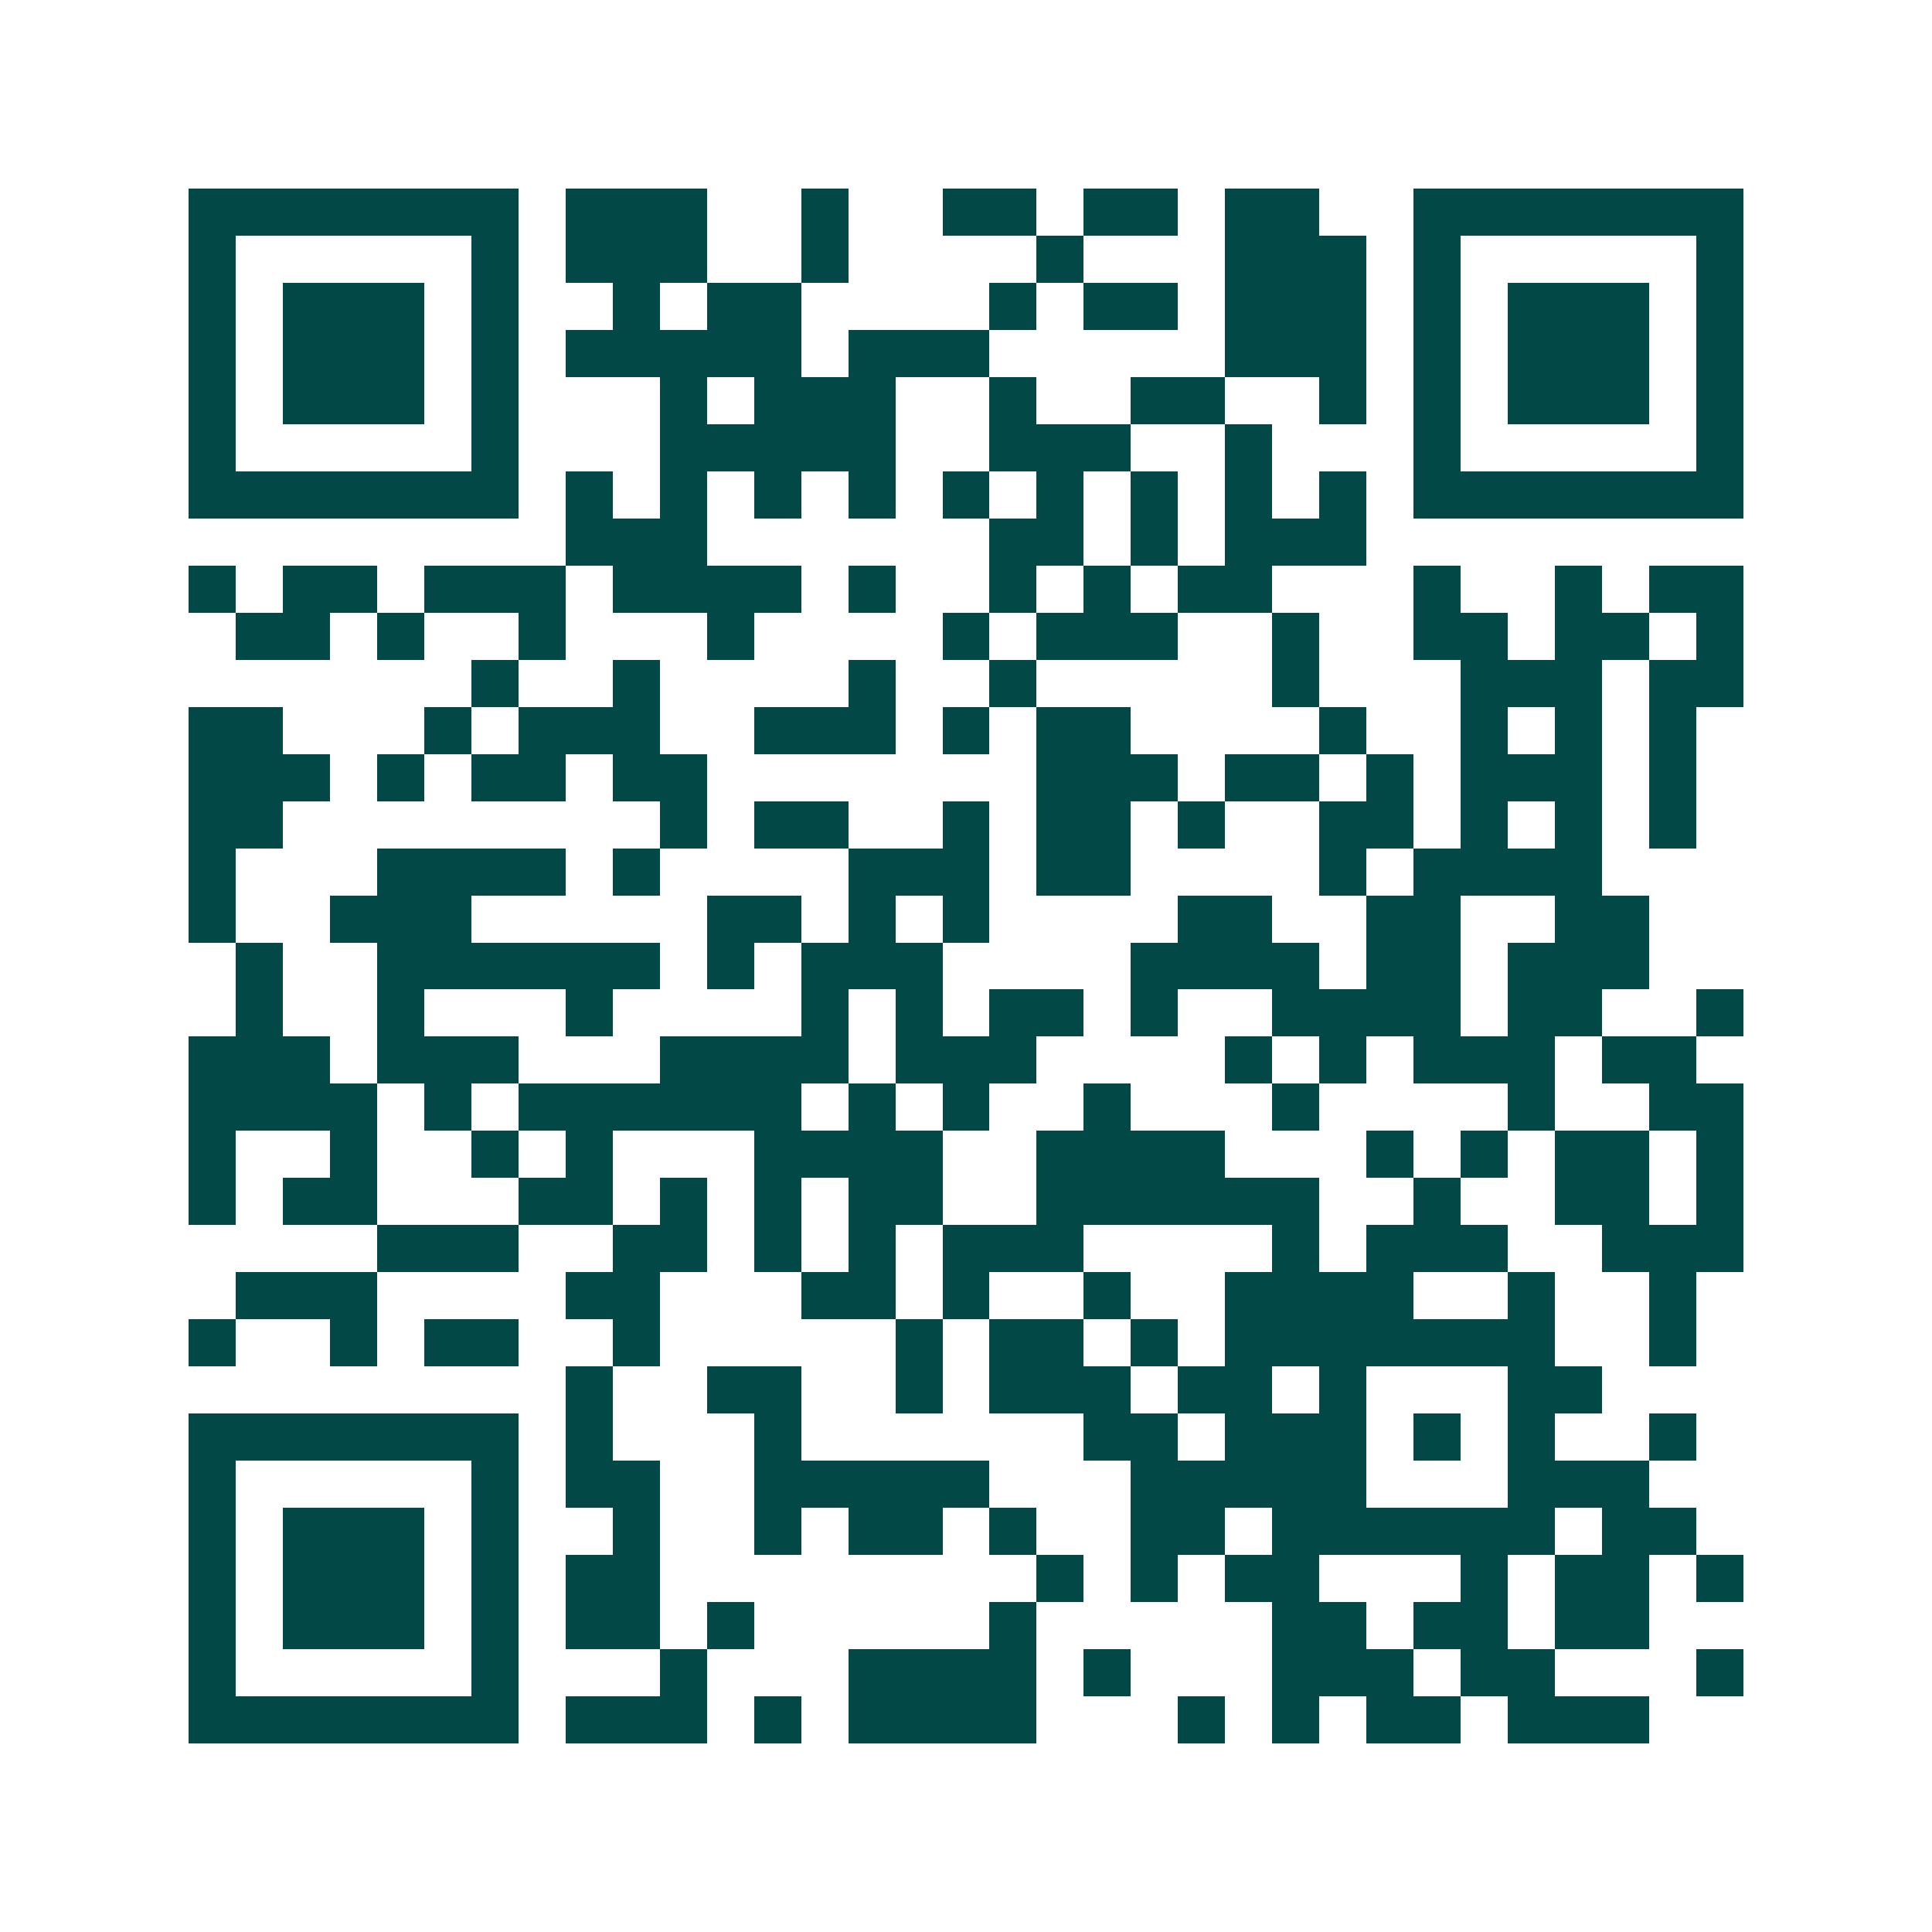 <svg xmlns="http://www.w3.org/2000/svg" width="200" height="200" viewBox="0 0 41 41" shape-rendering="crispEdges"><path fill="#ffffff" d="M0 0h41v41H0z"/><path stroke="#014847" d="M4 4.5h7m1 0h3m2 0h1m2 0h2m1 0h2m1 0h2m2 0h7M4 5.5h1m5 0h1m1 0h3m2 0h1m4 0h1m3 0h3m1 0h1m5 0h1M4 6.5h1m1 0h3m1 0h1m2 0h1m1 0h2m4 0h1m1 0h2m1 0h3m1 0h1m1 0h3m1 0h1M4 7.5h1m1 0h3m1 0h1m1 0h5m1 0h3m5 0h3m1 0h1m1 0h3m1 0h1M4 8.5h1m1 0h3m1 0h1m3 0h1m1 0h3m2 0h1m2 0h2m2 0h1m1 0h1m1 0h3m1 0h1M4 9.5h1m5 0h1m3 0h5m2 0h3m2 0h1m3 0h1m5 0h1M4 10.5h7m1 0h1m1 0h1m1 0h1m1 0h1m1 0h1m1 0h1m1 0h1m1 0h1m1 0h1m1 0h7M12 11.5h3m6 0h2m1 0h1m1 0h3M4 12.5h1m1 0h2m1 0h3m1 0h4m1 0h1m2 0h1m1 0h1m1 0h2m3 0h1m2 0h1m1 0h2M5 13.5h2m1 0h1m2 0h1m3 0h1m4 0h1m1 0h3m2 0h1m2 0h2m1 0h2m1 0h1M10 14.5h1m2 0h1m4 0h1m2 0h1m5 0h1m3 0h3m1 0h2M4 15.5h2m3 0h1m1 0h3m2 0h3m1 0h1m1 0h2m4 0h1m2 0h1m1 0h1m1 0h1M4 16.5h3m1 0h1m1 0h2m1 0h2m7 0h3m1 0h2m1 0h1m1 0h3m1 0h1M4 17.5h2m8 0h1m1 0h2m2 0h1m1 0h2m1 0h1m2 0h2m1 0h1m1 0h1m1 0h1M4 18.5h1m3 0h4m1 0h1m4 0h3m1 0h2m4 0h1m1 0h4M4 19.5h1m2 0h3m5 0h2m1 0h1m1 0h1m4 0h2m2 0h2m2 0h2M5 20.5h1m2 0h6m1 0h1m1 0h3m4 0h4m1 0h2m1 0h3M5 21.5h1m2 0h1m3 0h1m4 0h1m1 0h1m1 0h2m1 0h1m2 0h4m1 0h2m2 0h1M4 22.5h3m1 0h3m3 0h4m1 0h3m4 0h1m1 0h1m1 0h3m1 0h2M4 23.5h4m1 0h1m1 0h6m1 0h1m1 0h1m2 0h1m3 0h1m4 0h1m2 0h2M4 24.5h1m2 0h1m2 0h1m1 0h1m3 0h4m2 0h4m3 0h1m1 0h1m1 0h2m1 0h1M4 25.5h1m1 0h2m3 0h2m1 0h1m1 0h1m1 0h2m2 0h6m2 0h1m2 0h2m1 0h1M8 26.5h3m2 0h2m1 0h1m1 0h1m1 0h3m4 0h1m1 0h3m2 0h3M5 27.5h3m4 0h2m3 0h2m1 0h1m2 0h1m2 0h4m2 0h1m2 0h1M4 28.5h1m2 0h1m1 0h2m2 0h1m5 0h1m1 0h2m1 0h1m1 0h7m2 0h1M12 29.5h1m2 0h2m2 0h1m1 0h3m1 0h2m1 0h1m3 0h2M4 30.5h7m1 0h1m3 0h1m6 0h2m1 0h3m1 0h1m1 0h1m2 0h1M4 31.5h1m5 0h1m1 0h2m2 0h5m3 0h5m3 0h3M4 32.5h1m1 0h3m1 0h1m2 0h1m2 0h1m1 0h2m1 0h1m2 0h2m1 0h6m1 0h2M4 33.5h1m1 0h3m1 0h1m1 0h2m8 0h1m1 0h1m1 0h2m3 0h1m1 0h2m1 0h1M4 34.5h1m1 0h3m1 0h1m1 0h2m1 0h1m5 0h1m5 0h2m1 0h2m1 0h2M4 35.5h1m5 0h1m3 0h1m3 0h4m1 0h1m3 0h3m1 0h2m3 0h1M4 36.5h7m1 0h3m1 0h1m1 0h4m3 0h1m1 0h1m1 0h2m1 0h3"/></svg>
